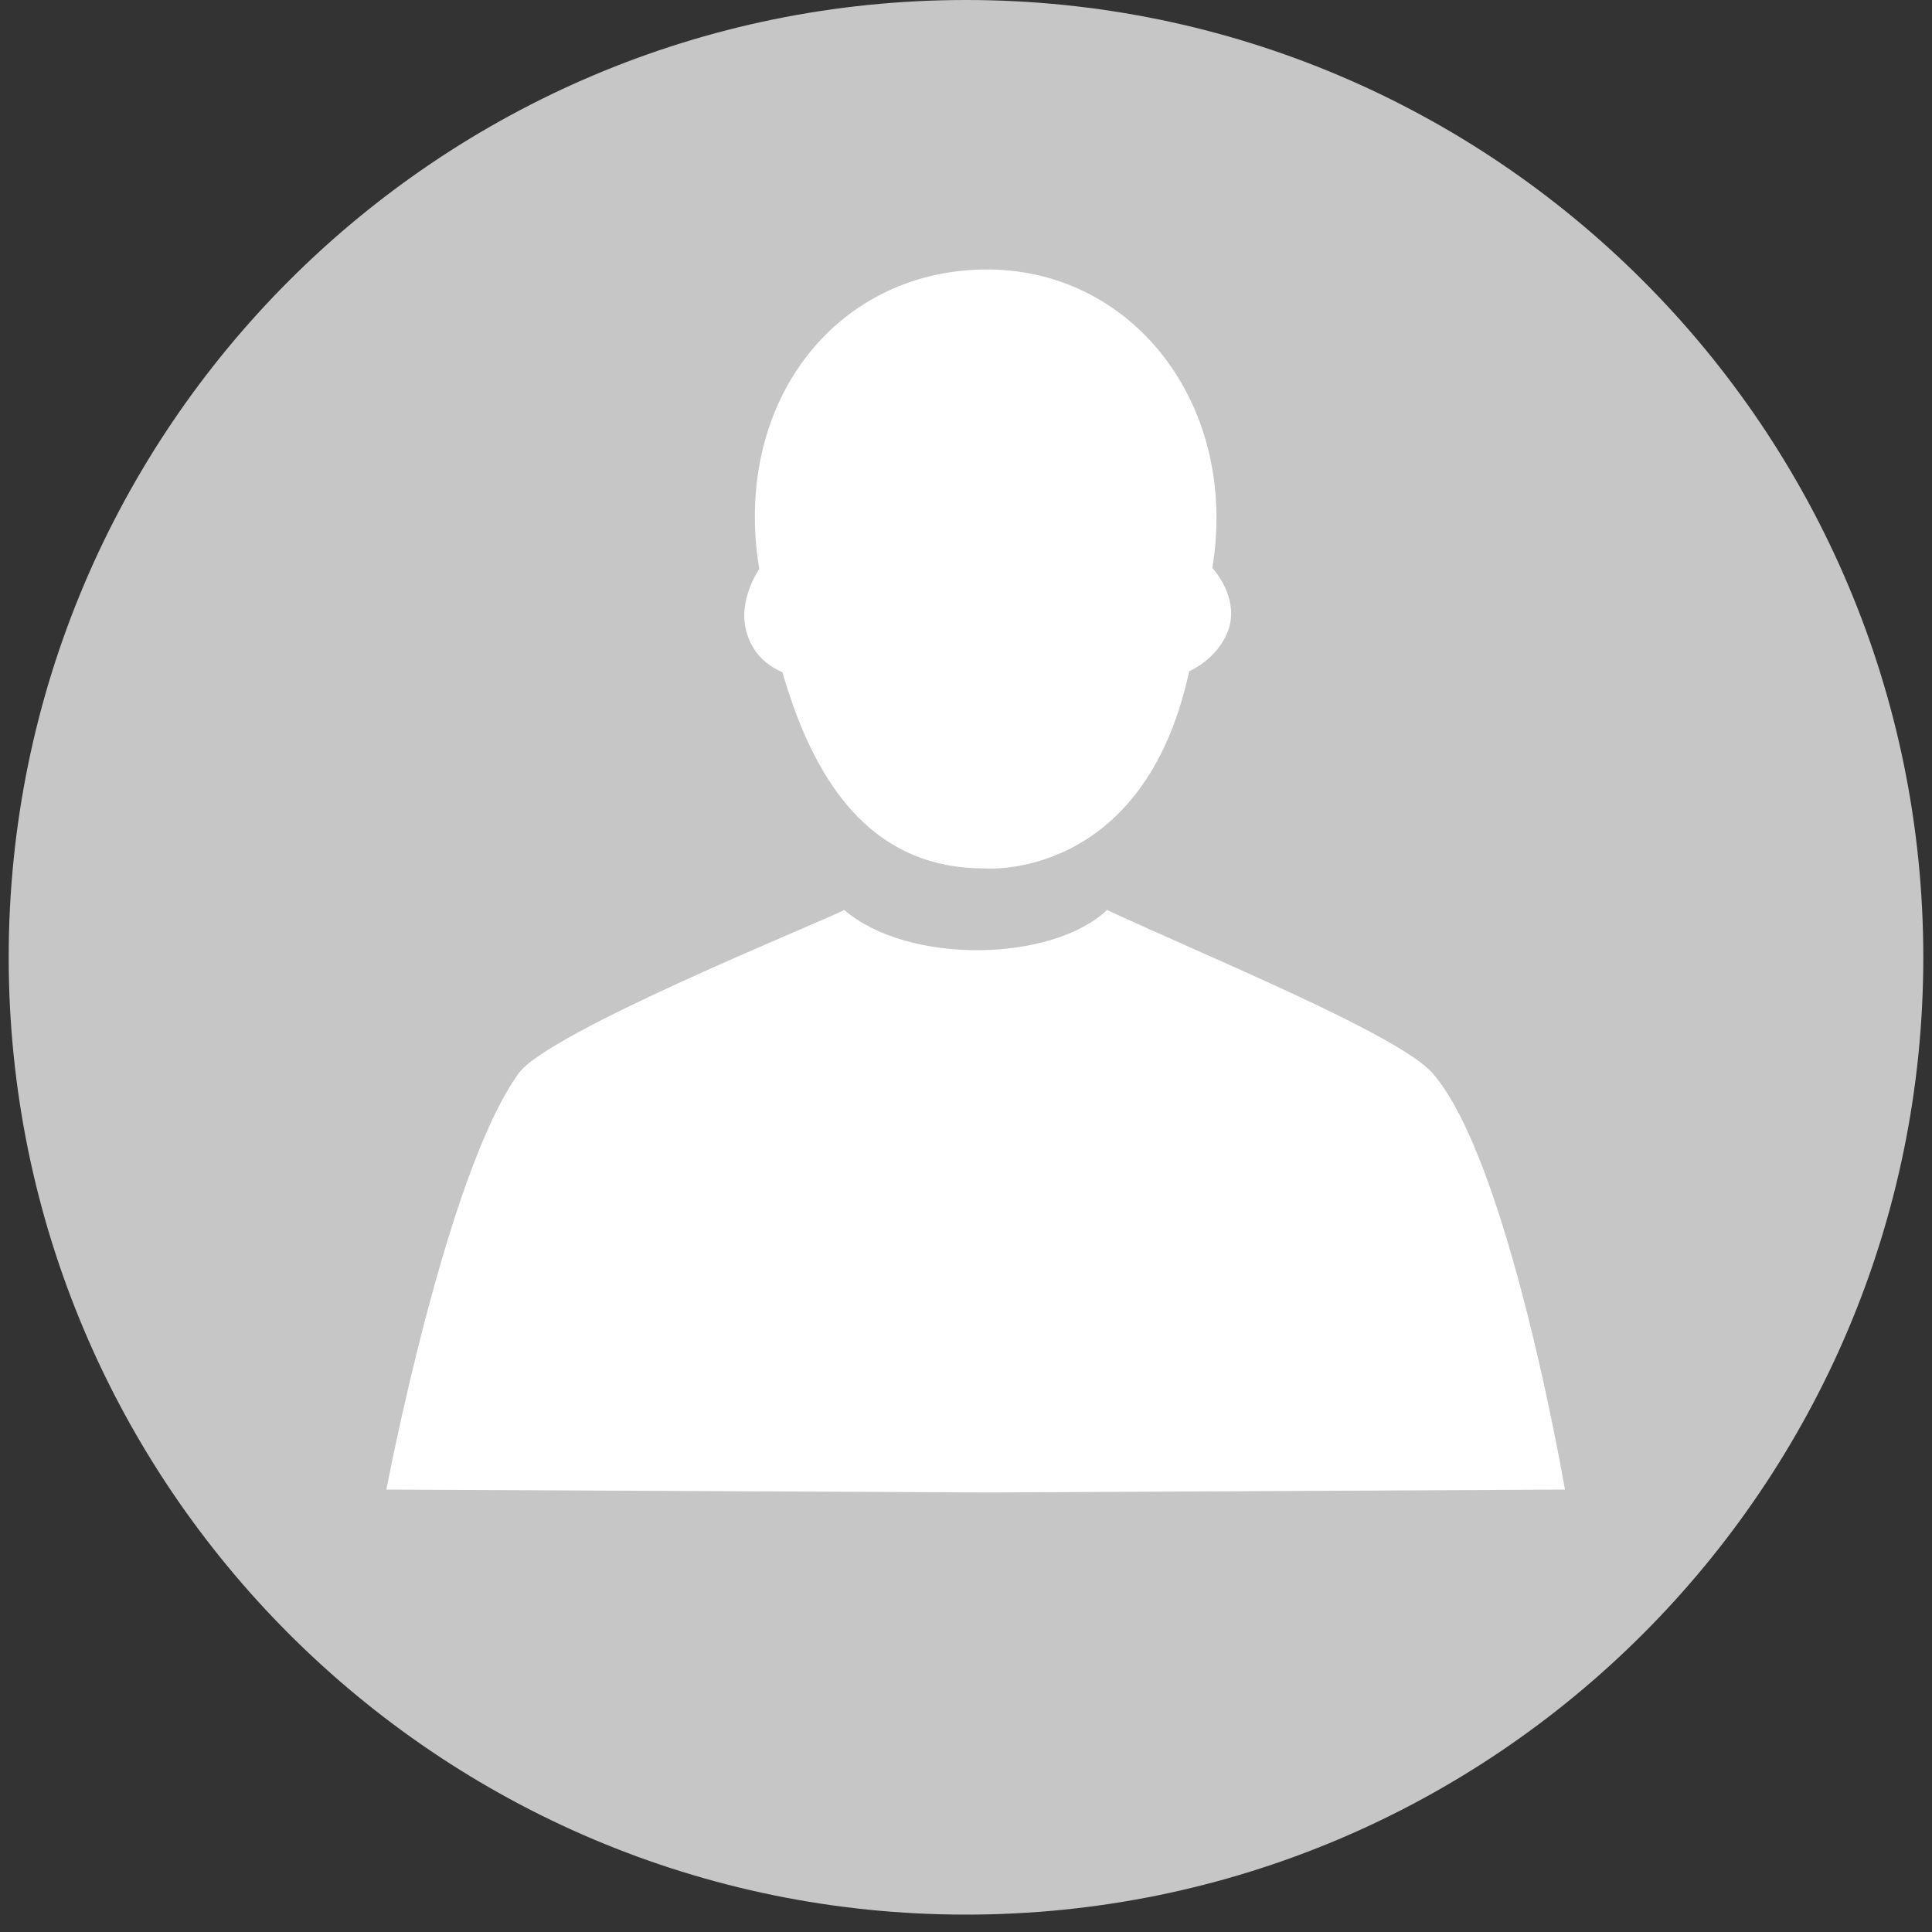 <?xml version="1.0" encoding="utf-8"?>
<!-- Generator: Adobe Illustrator 21.0.2, SVG Export Plug-In . SVG Version: 6.00 Build 0)  -->
<svg version="1.1" id="Ebene_1" xmlns="http://www.w3.org/2000/svg" xmlns:xlink="http://www.w3.org/1999/xlink" x="0px" y="0px"
	 viewBox="0 0 200 200" style="enable-background:new 0 0 200 200;" xml:space="preserve">
<rect x="0" y="0" width="200" height="200" fill="#333333" stroke="none"/>
<style type="text/css">
	.st0{fill:#C6C6C6;}
	.st1{fill:#FFFFFF;}
</style>
<path class="st0" d="M199.1,99.1C199.1,44.4,154.7,0,100,0S0.9,44.4,0.9,99.1s44.4,99.1,99.1,99.1S199.1,153.8,199.1,99.1"/>
<path class="st1" d="M40,154.2c0,0,6.2-32.8,13.7-43.1c3.1-4.3,31.2-15.6,33.7-16.9c6.6,5.7,21.5,5.4,27.2,0
	c10.3,4.8,30.2,12.9,33.7,16.9c7.9,9,13.7,43.1,13.7,43.1l-59.8,0.3L40,154.2z M101.9,89.9c-11,0-17.3-7.8-20.9-20.3
	c-2.7-1.2-3.6-3.2-3.9-5c-0.4-3,1.5-5.7,1.5-5.7c-2.8-16.9,7.6-30.7,23.1-31c15.4-0.3,26.6,13.9,23.8,30.9c0,0,2.3,2.4,1.9,5.4
	c-0.2,1.7-1.6,4-4.3,5.3C118.4,91.3,101.9,89.9,101.9,89.9"/>
</svg>
